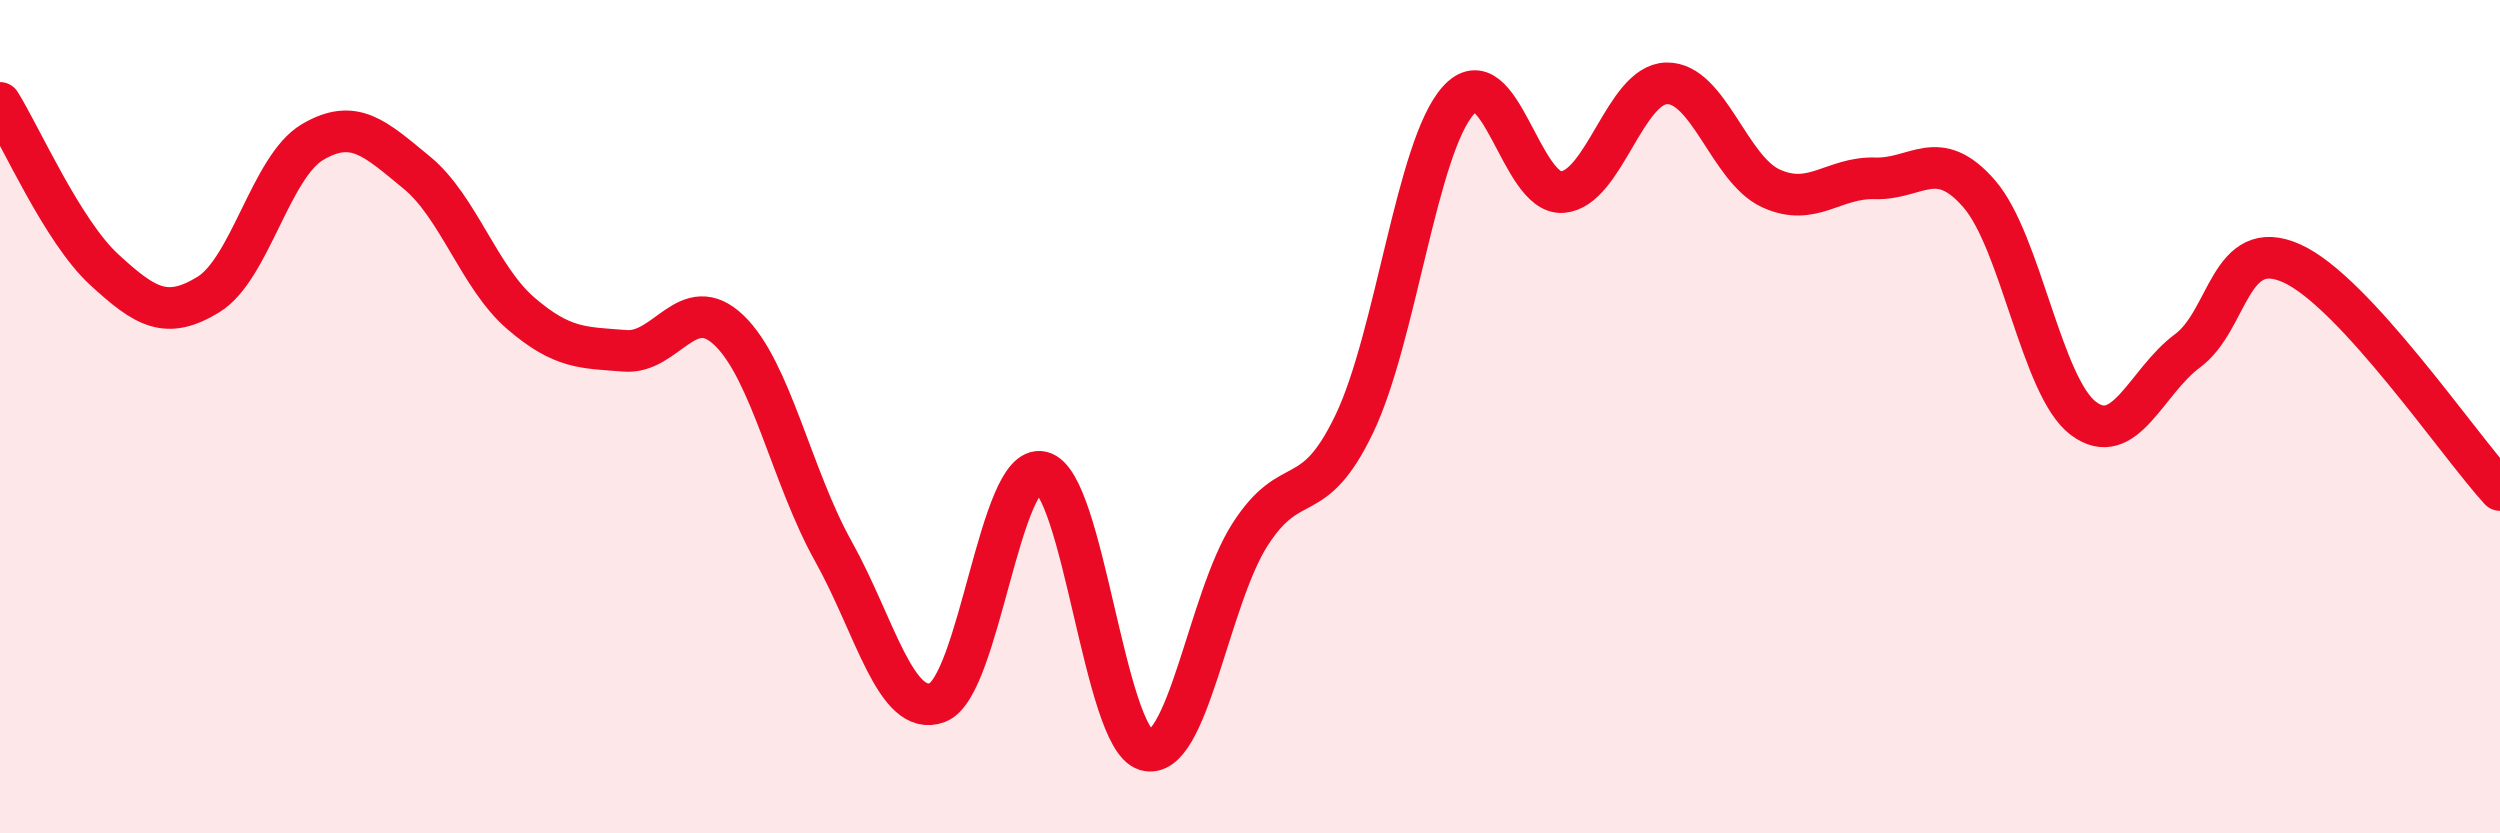 
    <svg width="60" height="20" viewBox="0 0 60 20" xmlns="http://www.w3.org/2000/svg">
      <path
        d="M 0,2.47 C 0.5,3.27 1.5,5.55 2.5,6.47 C 3.5,7.39 4,7.68 5,7.07 C 6,6.46 6.5,4 7.5,3.41 C 8.5,2.82 9,3.32 10,4.14 C 11,4.96 11.5,6.66 12.5,7.52 C 13.5,8.38 14,8.34 15,8.42 C 16,8.5 16.5,6.97 17.5,7.93 C 18.5,8.89 19,11.44 20,13.23 C 21,15.02 21.5,17.24 22.5,16.86 C 23.5,16.48 24,11.1 25,11.33 C 26,11.56 26.5,17.7 27.5,18 C 28.5,18.3 29,14.39 30,12.83 C 31,11.27 31.5,12.26 32.5,10.18 C 33.5,8.1 34,3.52 35,2.41 C 36,1.3 36.5,4.69 37.5,4.61 C 38.5,4.53 39,2.02 40,2 C 41,1.98 41.5,4.06 42.5,4.52 C 43.5,4.98 44,4.25 45,4.28 C 46,4.31 46.5,3.5 47.5,4.65 C 48.5,5.8 49,9.29 50,10.04 C 51,10.79 51.5,9.16 52.5,8.42 C 53.5,7.68 53.5,5.65 55,6.32 C 56.5,6.99 59,10.67 60,11.76L60 20L0 20Z"
        fill="#EB0A25"
        opacity="0.1"
        stroke-linecap="round"
        stroke-linejoin="round"
      />
      <path
        d="M 0,2.47 C 0.5,3.27 1.5,5.55 2.5,6.47 C 3.5,7.39 4,7.68 5,7.07 C 6,6.46 6.5,4 7.5,3.41 C 8.5,2.82 9,3.32 10,4.14 C 11,4.96 11.5,6.66 12.5,7.52 C 13.5,8.38 14,8.34 15,8.42 C 16,8.5 16.5,6.97 17.5,7.93 C 18.5,8.89 19,11.44 20,13.23 C 21,15.02 21.5,17.24 22.5,16.86 C 23.5,16.48 24,11.1 25,11.33 C 26,11.56 26.5,17.7 27.5,18 C 28.5,18.3 29,14.39 30,12.83 C 31,11.27 31.5,12.26 32.5,10.18 C 33.5,8.1 34,3.52 35,2.41 C 36,1.3 36.5,4.69 37.5,4.61 C 38.5,4.53 39,2.02 40,2 C 41,1.98 41.5,4.06 42.5,4.52 C 43.5,4.98 44,4.25 45,4.28 C 46,4.31 46.5,3.5 47.5,4.65 C 48.5,5.8 49,9.29 50,10.04 C 51,10.79 51.5,9.16 52.5,8.42 C 53.5,7.68 53.5,5.65 55,6.32 C 56.5,6.99 59,10.67 60,11.76"
        stroke="#EB0A25"
        stroke-width="1"
        fill="none"
        stroke-linecap="round"
        stroke-linejoin="round"
      />
    </svg>
  